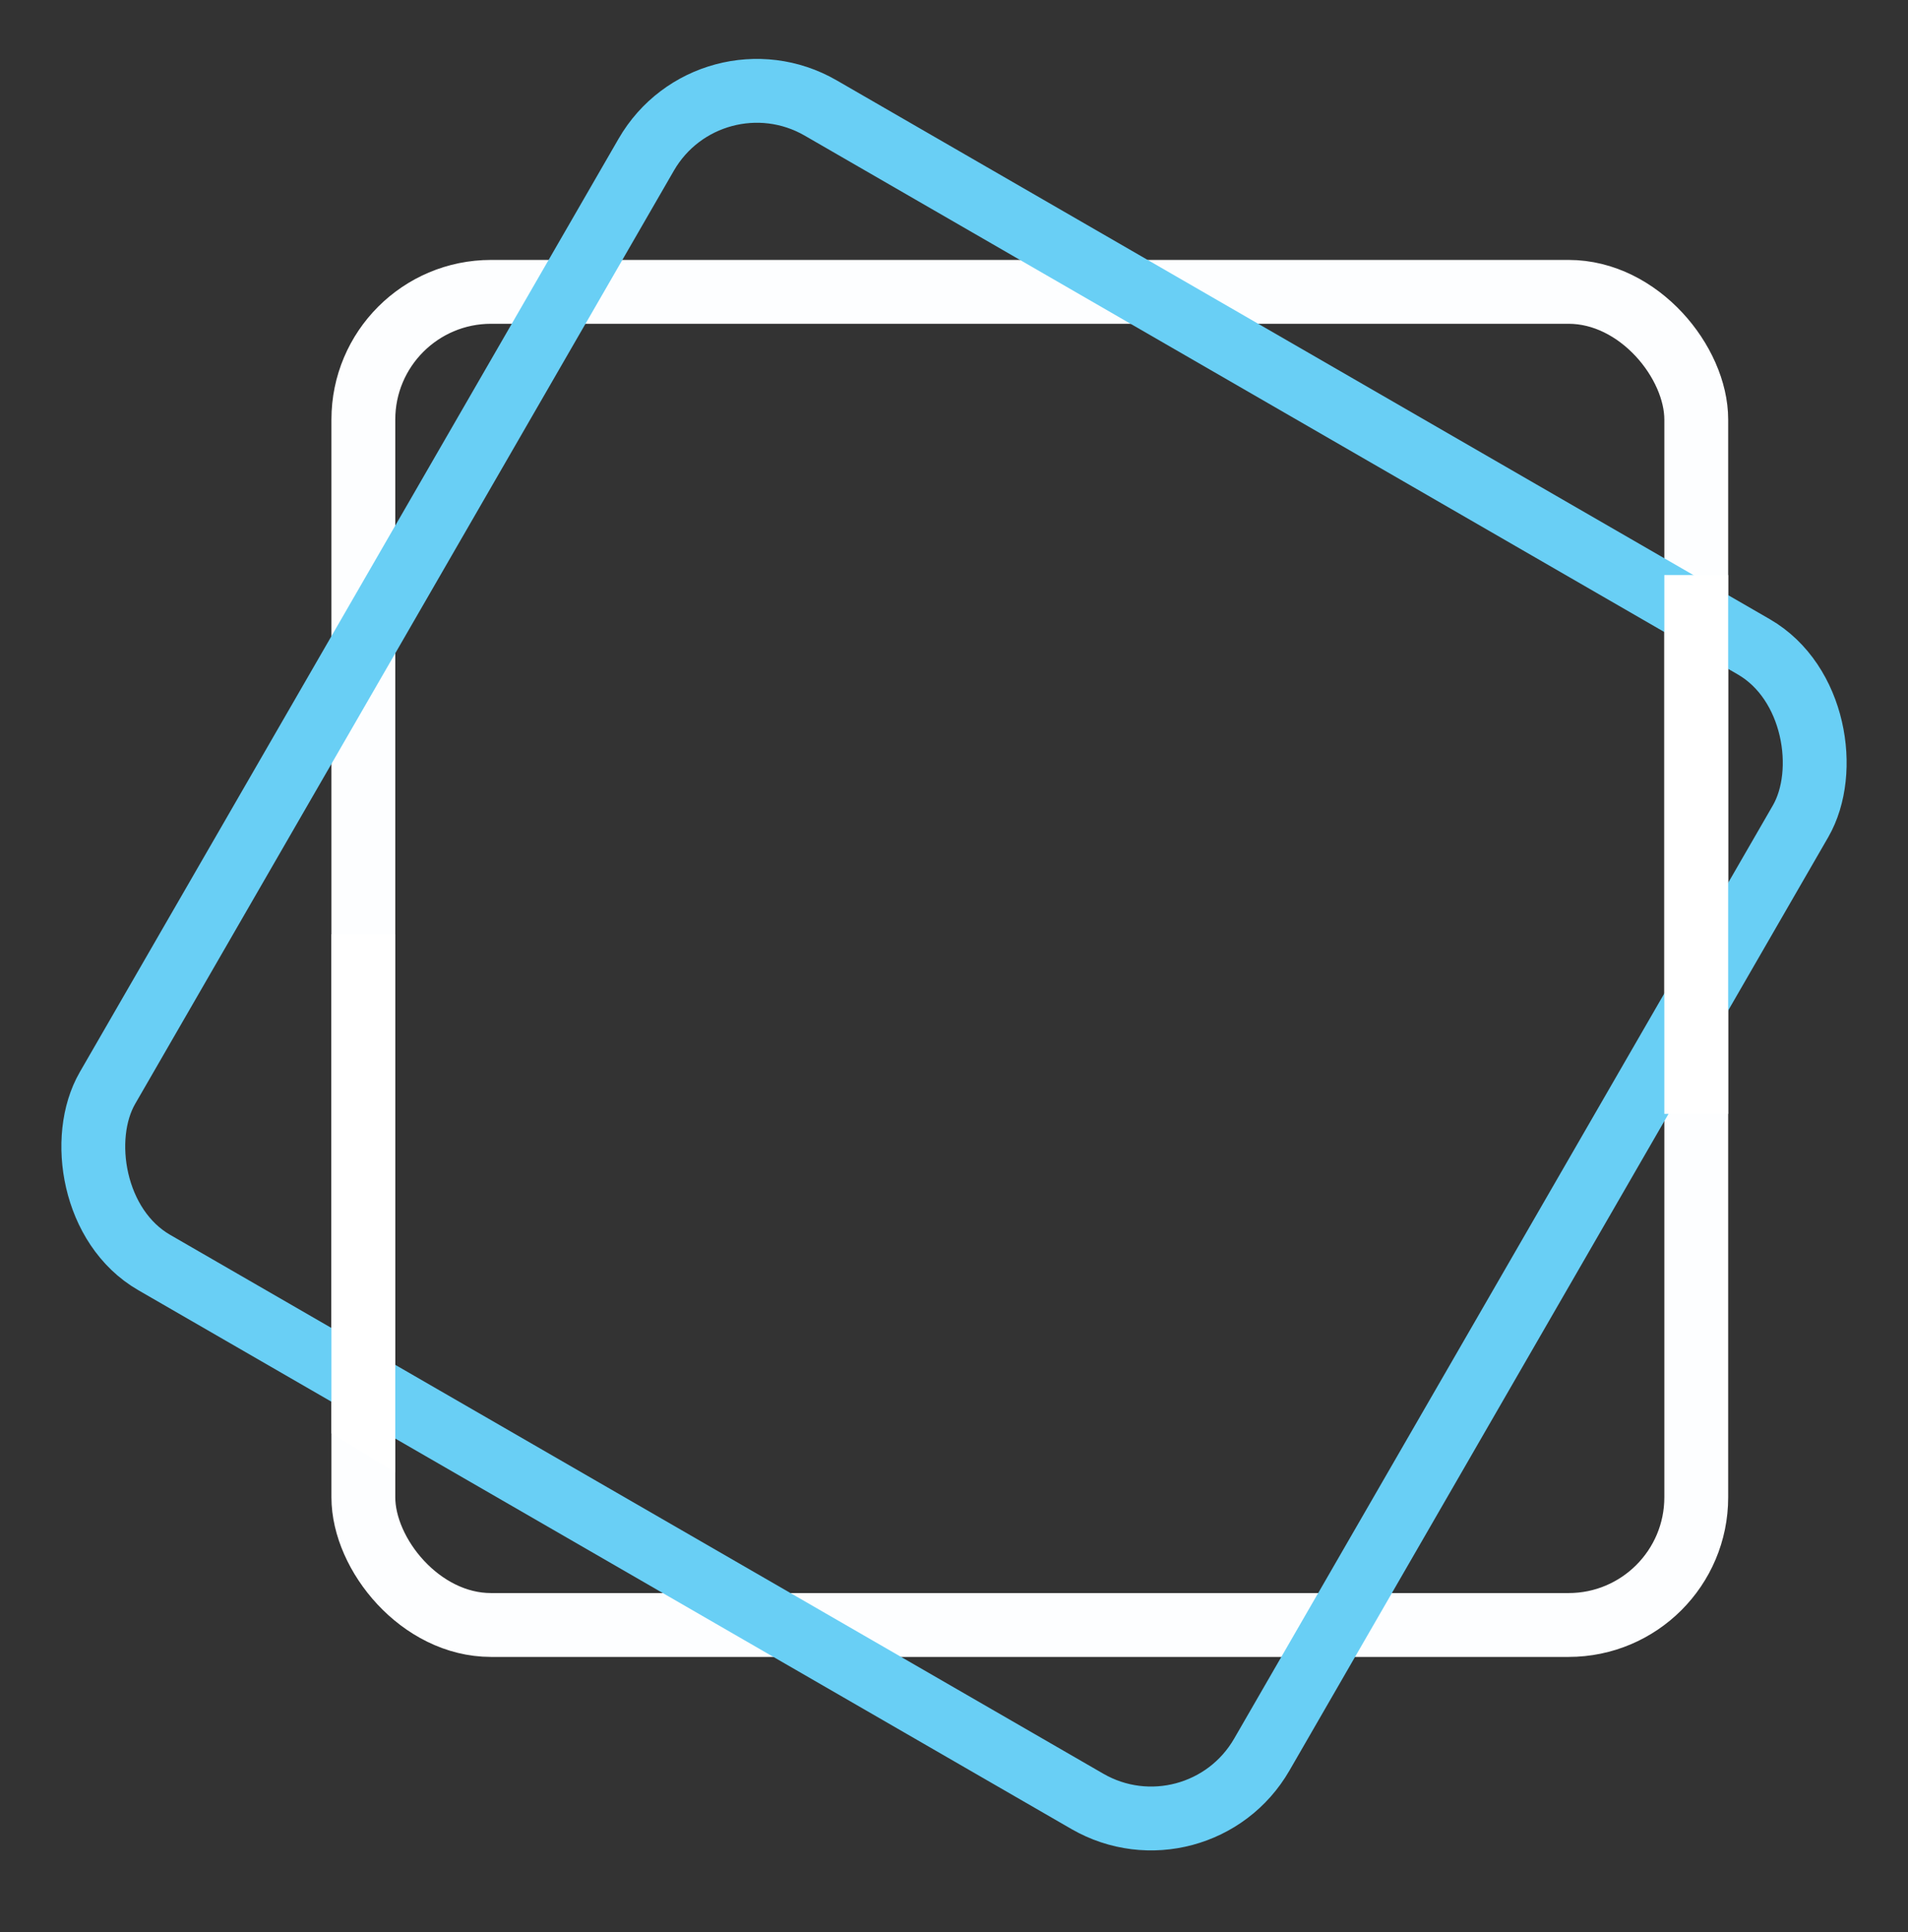 <svg width="80" height="81" viewBox="0 0 80 81" fill="none" xmlns="http://www.w3.org/2000/svg">
<rect x="0" y="0" width="80" height="81" fill="#333333" stroke="none"/>
<rect x="15.235" y="12.235" width="55.887" height="55.887" rx="5.354" stroke="#FDFEFF" stroke-width="2.677"/>
<rect x="29.772" y="1.849" width="55.887" height="55.887" rx="5.354" transform="rotate(30 29.772 1.849)" stroke="#69CFF5" stroke-width="2.677"/>
<rect x="69.783" y="24.107" width="2.677" height="22.589" fill="white"/>
<path d="M13.896 39.167H16.573V61.725L13.896 60.083L13.896 39.167Z" fill="white"/>
</svg>
